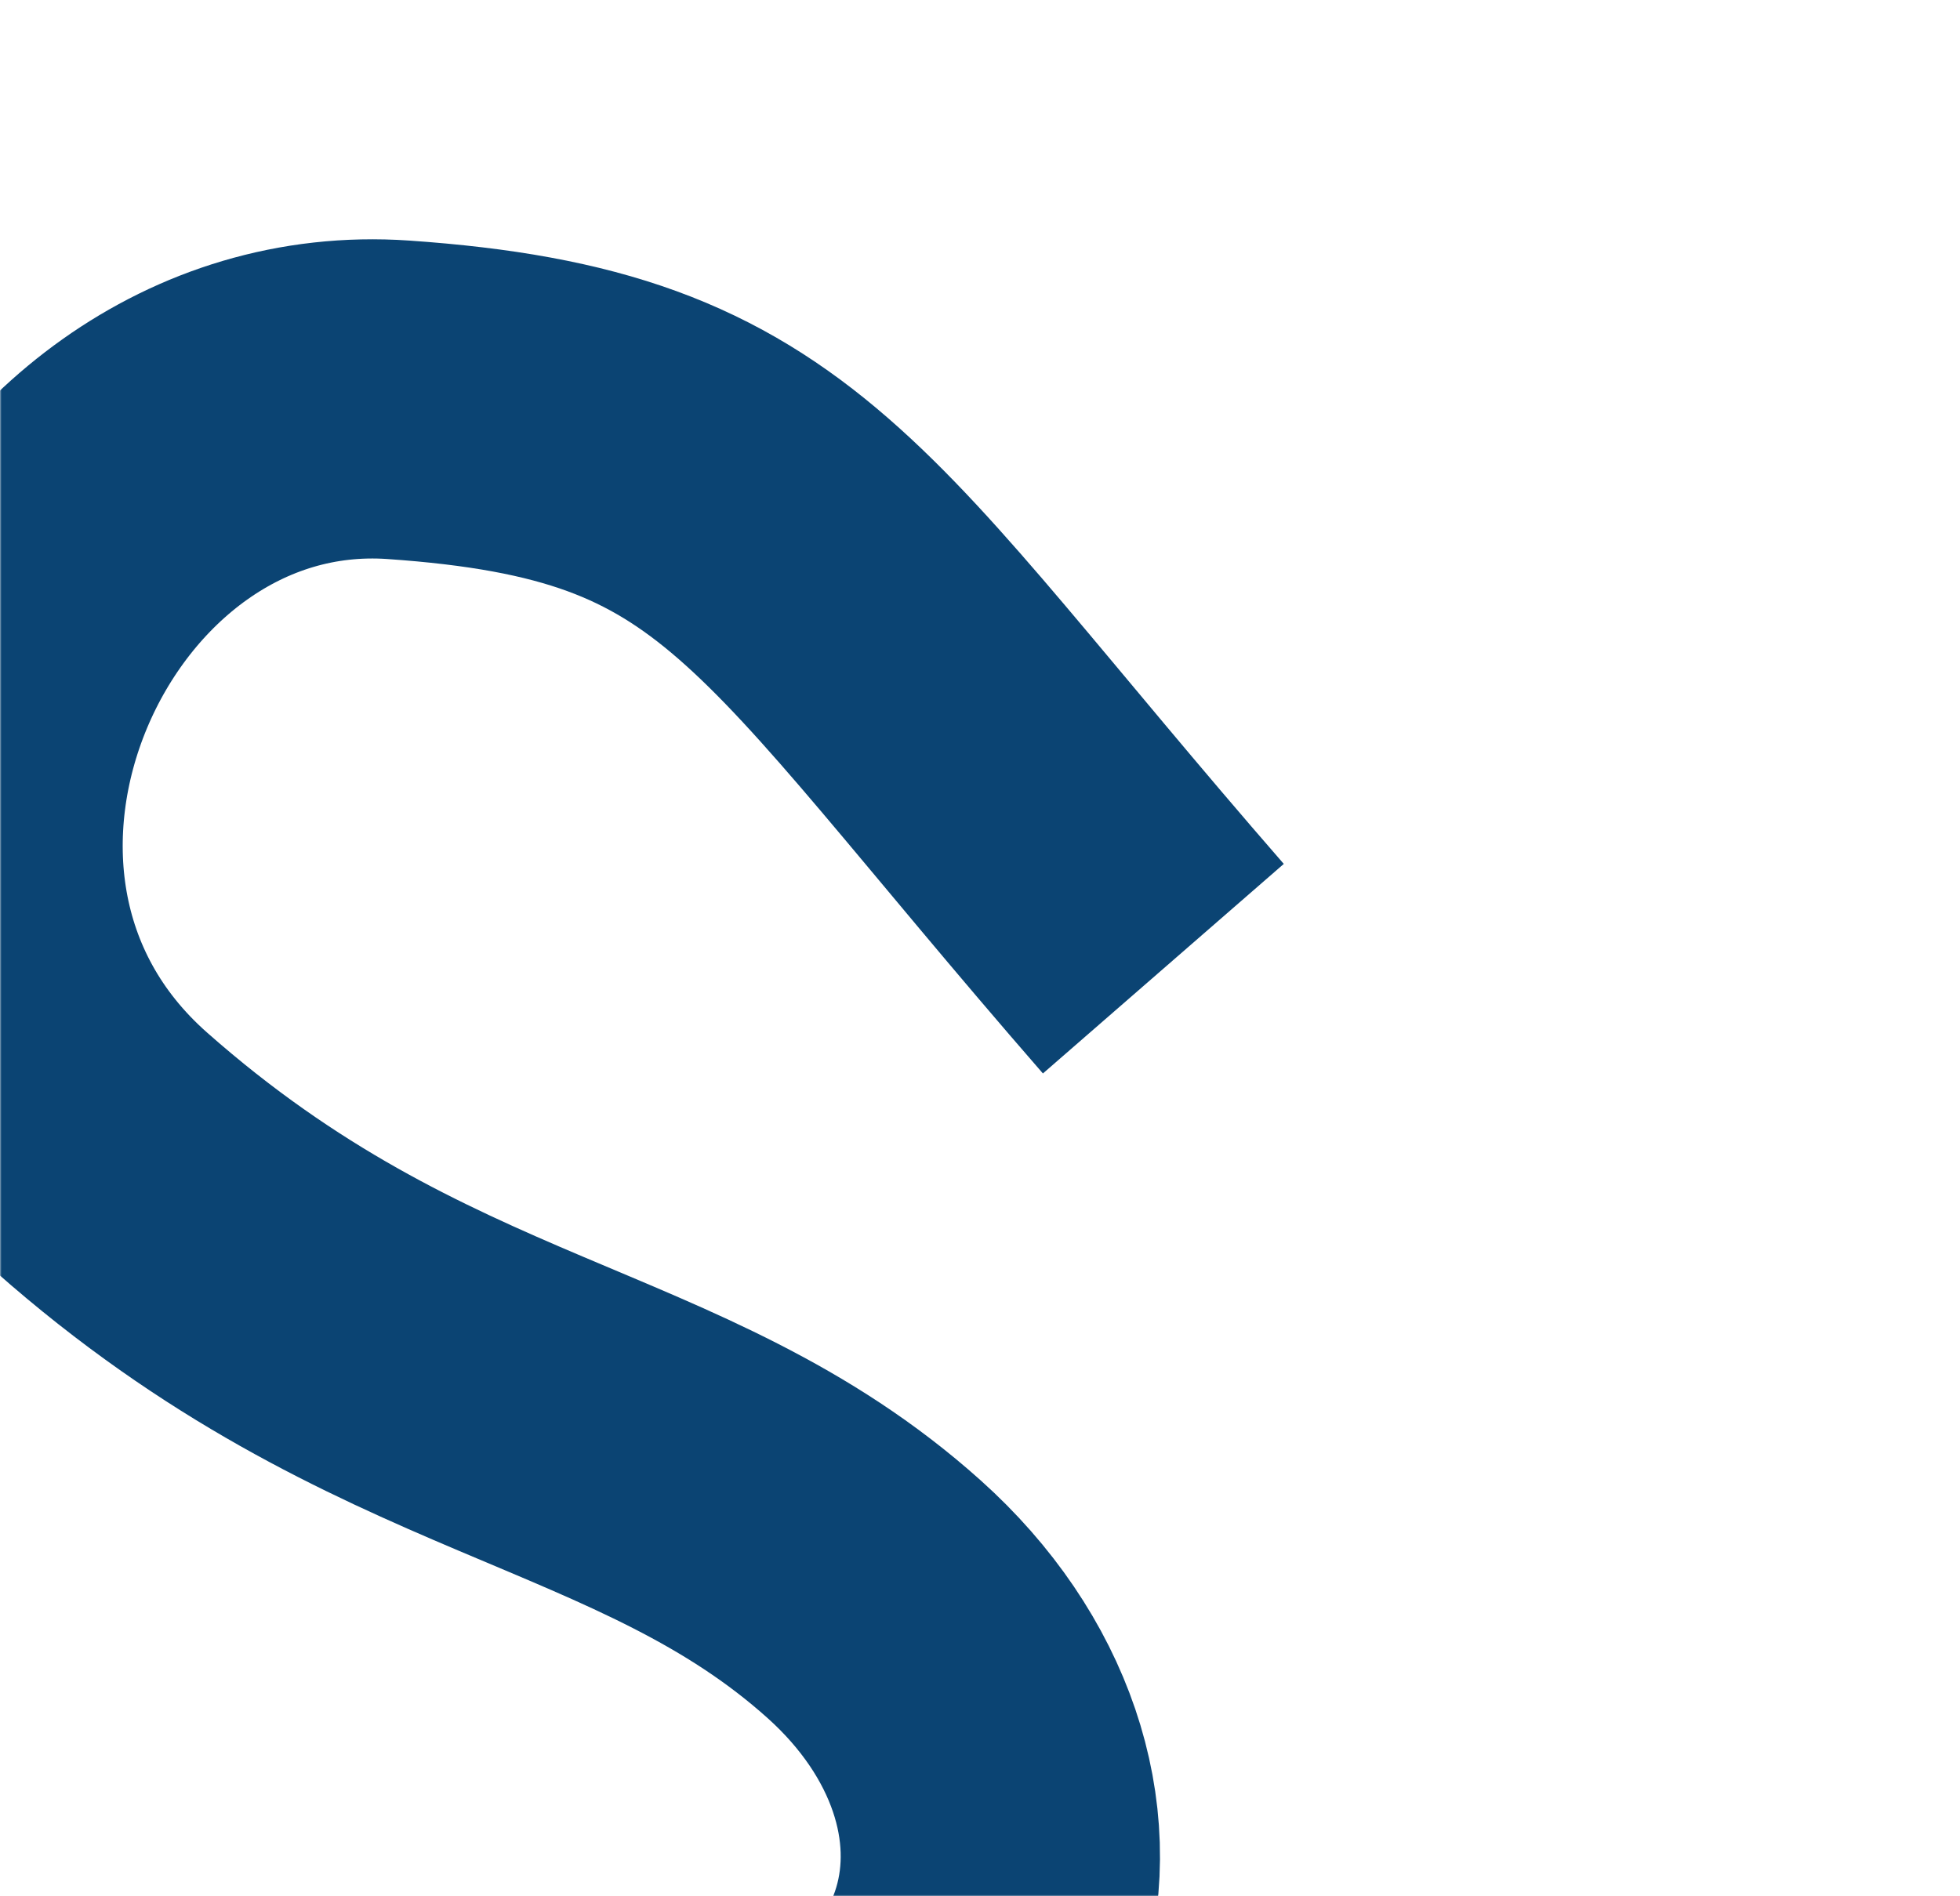 <?xml version="1.0" encoding="UTF-8"?> <svg xmlns="http://www.w3.org/2000/svg" width="620" height="600" viewBox="0 0 620 600" fill="none"><mask id="mask0_619_22" style="mask-type:alpha" maskUnits="userSpaceOnUse" x="0" y="0" width="620" height="600"><rect width="620" height="600" rx="13.416" fill="#114E80"></rect></mask><g mask="url(#mask0_619_22)"><path d="M368 306.5C254 175.5 242.001 134.501 126.001 126.501C10 118.5 -62.999 280.501 32 364.501C127 448.501 209 445.5 276.5 506C344 566.5 329 667.04 208 686C87 704.96 406 756.667 398 781.5" stroke="#0B4473" stroke-width="101"></path></g></svg> 